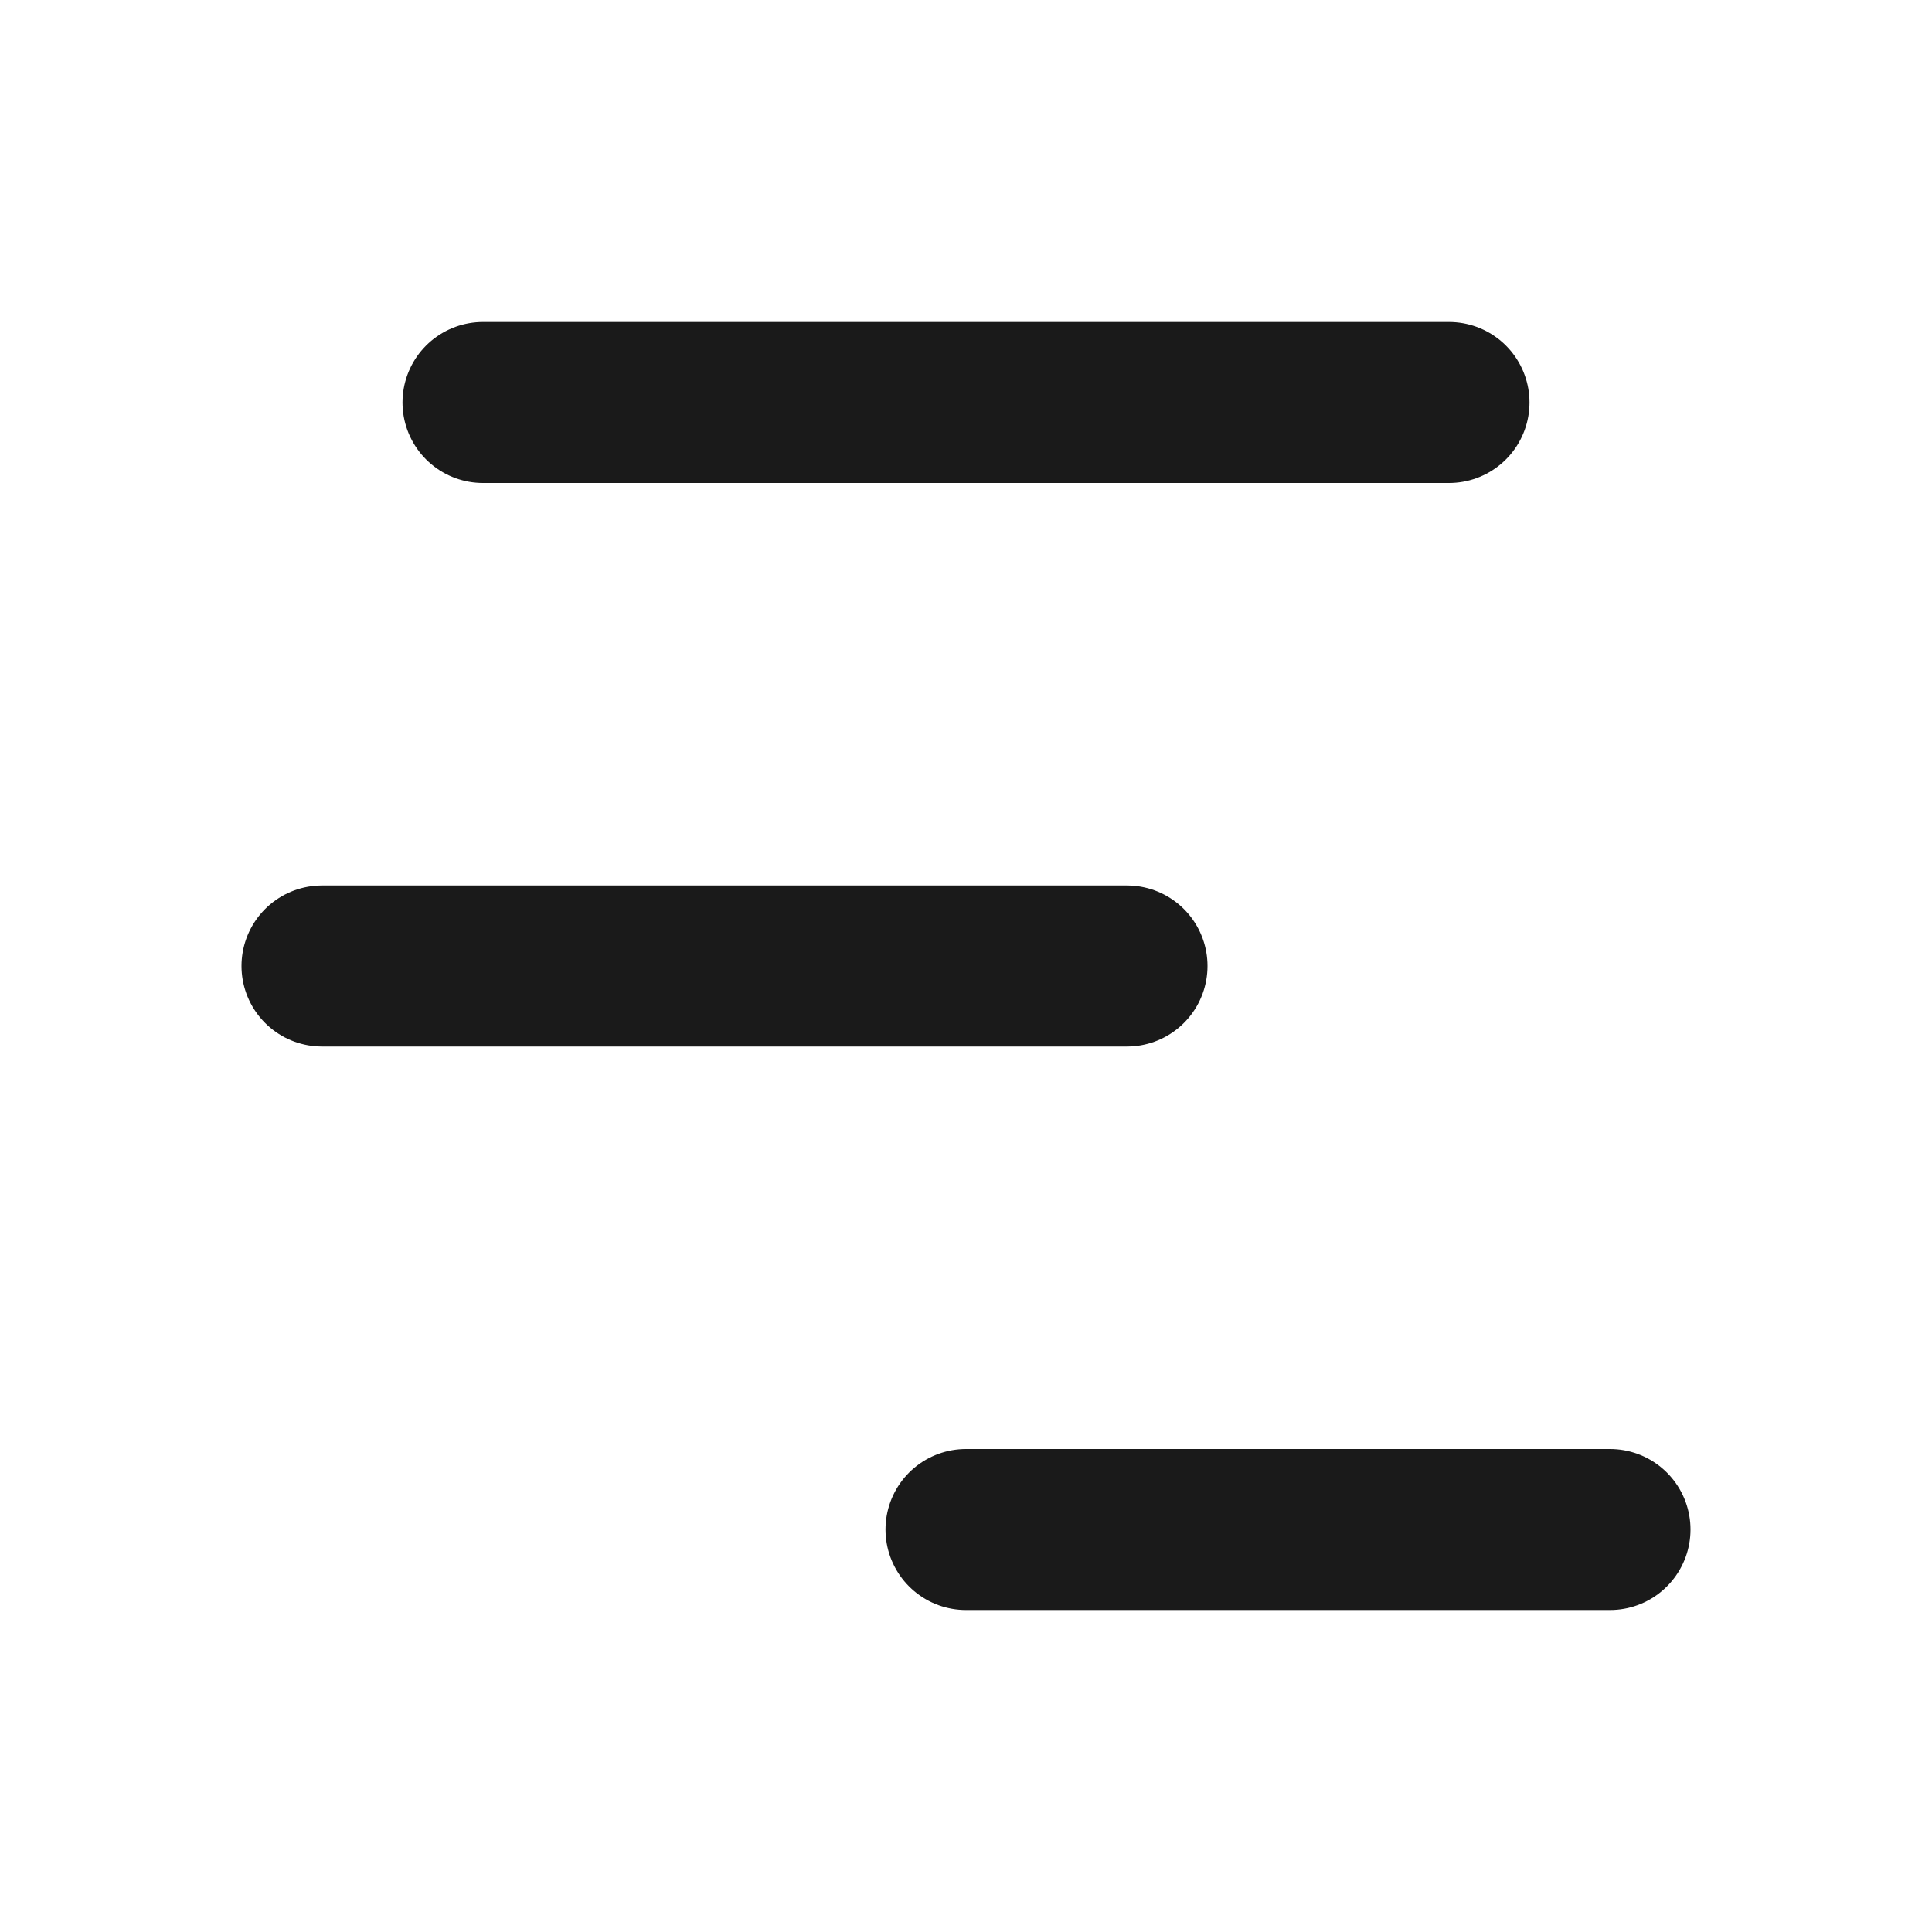 <svg xmlns="http://www.w3.org/2000/svg" width="24" height="24" viewBox="0 0 24 24" fill="none" stroke="currentColor" stroke-width="2" stroke-linecap="round" stroke-linejoin="round" class="lucide lucide-chart-no-axes-gantt-icon lucide-chart-no-axes-gantt">
  <style>
    path {
      stroke: #1a1a1a;
    }
    @media (prefers-color-scheme: dark) {
      path {
        stroke: #f5f5f5;
      }
    }
  </style>
  <path d="M6 5h12"/>
  <path d="M4 12h10"/>
  <path d="M12 19h8"/>
</svg>
